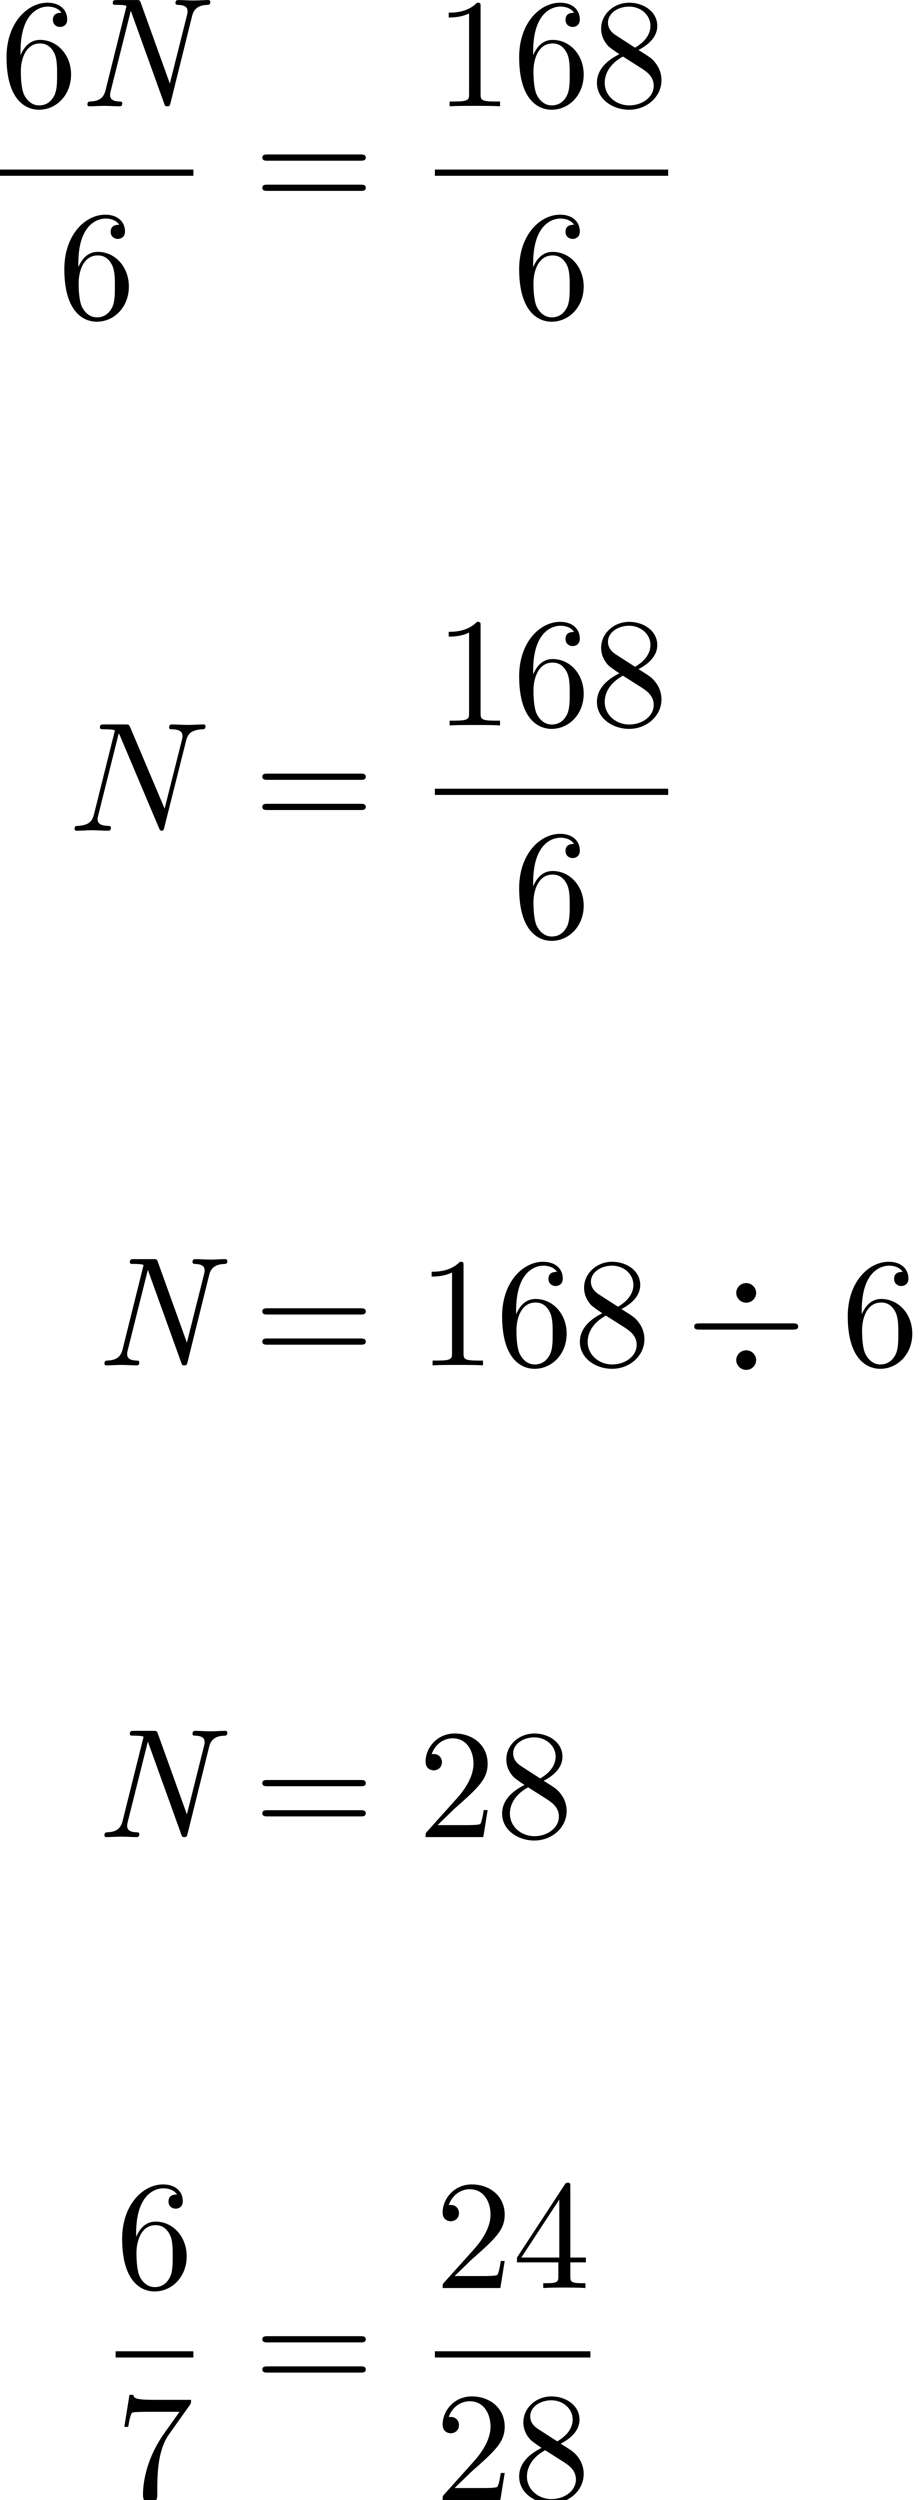 <?xml version='1.0' encoding='UTF-8'?>
<!-- This file was generated by dvisvgm 2.13.3 -->
<svg version='1.1' xmlns='http://www.w3.org/2000/svg' xmlns:xlink='http://www.w3.org/1999/xlink' width='64.456pt' height='175.295pt' viewBox='201.496 80.697 64.456 175.295'>
<defs>
<path id='g1-4' d='M4.942-5.084C4.942-5.433 4.647-5.771 4.244-5.771C3.829-5.771 3.545-5.433 3.545-5.084S3.84-4.396 4.244-4.396C4.658-4.396 4.942-4.735 4.942-5.084ZM4.942-.371C4.942-.72 4.647-1.058 4.244-1.058C3.829-1.058 3.545-.72 3.545-.371S3.84 .316 4.244 .316C4.658 .316 4.942-.022 4.942-.371ZM.982-2.945C.796-2.945 .6-2.945 .6-2.727S.796-2.509 .982-2.509H7.505C7.691-2.509 7.887-2.509 7.887-2.727S7.691-2.945 7.505-2.945H.982Z'/>
<path id='g3-49' d='M3.207-6.982C3.207-7.244 3.207-7.265 2.956-7.265C2.28-6.567 1.32-6.567 .971-6.567V-6.229C1.189-6.229 1.833-6.229 2.4-6.513V-.862C2.4-.469 2.367-.338 1.385-.338H1.036V0C1.418-.033 2.367-.033 2.804-.033S4.189-.033 4.571 0V-.338H4.222C3.24-.338 3.207-.458 3.207-.862V-6.982Z'/>
<path id='g3-50' d='M1.385-.84L2.542-1.964C4.244-3.469 4.898-4.058 4.898-5.149C4.898-6.393 3.916-7.265 2.585-7.265C1.353-7.265 .545-6.262 .545-5.291C.545-4.68 1.091-4.68 1.124-4.68C1.309-4.68 1.691-4.811 1.691-5.258C1.691-5.542 1.495-5.825 1.113-5.825C1.025-5.825 1.004-5.825 .971-5.815C1.222-6.524 1.811-6.927 2.444-6.927C3.436-6.927 3.905-6.044 3.905-5.149C3.905-4.276 3.36-3.415 2.76-2.738L.665-.404C.545-.284 .545-.262 .545 0H4.593L4.898-1.898H4.625C4.571-1.571 4.495-1.091 4.385-.927C4.309-.84 3.589-.84 3.349-.84H1.385Z'/>
<path id='g3-52' d='M3.207-1.8V-.851C3.207-.458 3.185-.338 2.378-.338H2.149V0C2.596-.033 3.164-.033 3.622-.033S4.658-.033 5.105 0V-.338H4.876C4.069-.338 4.047-.458 4.047-.851V-1.8H5.138V-2.138H4.047V-7.102C4.047-7.32 4.047-7.385 3.873-7.385C3.775-7.385 3.742-7.385 3.655-7.255L.305-2.138V-1.8H3.207ZM3.273-2.138H.611L3.273-6.207V-2.138Z'/>
<path id='g3-54' d='M1.44-3.578V-3.84C1.44-6.6 2.793-6.993 3.349-6.993C3.611-6.993 4.069-6.927 4.309-6.556C4.145-6.556 3.709-6.556 3.709-6.065C3.709-5.727 3.971-5.564 4.211-5.564C4.385-5.564 4.713-5.662 4.713-6.087C4.713-6.742 4.233-7.265 3.327-7.265C1.931-7.265 .458-5.858 .458-3.447C.458-.535 1.724 .24 2.738 .24C3.949 .24 4.985-.785 4.985-2.225C4.985-3.611 4.015-4.658 2.804-4.658C2.062-4.658 1.658-4.102 1.44-3.578ZM2.738-.065C2.051-.065 1.724-.72 1.658-.884C1.462-1.396 1.462-2.269 1.462-2.465C1.462-3.316 1.811-4.407 2.793-4.407C2.967-4.407 3.469-4.407 3.807-3.731C4.004-3.327 4.004-2.771 4.004-2.236C4.004-1.713 4.004-1.167 3.818-.775C3.491-.12 2.989-.065 2.738-.065Z'/>
<path id='g3-55' d='M5.193-6.644C5.291-6.775 5.291-6.796 5.291-7.025H2.64C1.309-7.025 1.287-7.167 1.244-7.375H.971L.611-5.127H.884C.916-5.302 1.015-5.989 1.156-6.12C1.233-6.185 2.084-6.185 2.225-6.185H4.484C4.364-6.011 3.502-4.822 3.262-4.462C2.28-2.989 1.92-1.473 1.92-.36C1.92-.251 1.92 .24 2.422 .24S2.924-.251 2.924-.36V-.916C2.924-1.516 2.956-2.116 3.044-2.705C3.087-2.956 3.24-3.895 3.72-4.571L5.193-6.644Z'/>
<path id='g3-56' d='M1.778-4.985C1.276-5.313 1.233-5.684 1.233-5.869C1.233-6.535 1.942-6.993 2.716-6.993C3.513-6.993 4.211-6.425 4.211-5.64C4.211-5.018 3.785-4.495 3.131-4.113L1.778-4.985ZM3.371-3.949C4.156-4.353 4.691-4.92 4.691-5.64C4.691-6.644 3.72-7.265 2.727-7.265C1.636-7.265 .753-6.458 .753-5.444C.753-5.247 .775-4.756 1.233-4.244C1.353-4.113 1.756-3.84 2.029-3.655C1.396-3.338 .458-2.727 .458-1.647C.458-.491 1.571 .24 2.716 .24C3.949 .24 4.985-.665 4.985-1.833C4.985-2.225 4.865-2.716 4.451-3.175C4.244-3.404 4.069-3.513 3.371-3.949ZM2.28-3.491L3.622-2.64C3.927-2.433 4.44-2.105 4.44-1.44C4.44-.633 3.622-.065 2.727-.065C1.789-.065 1.004-.742 1.004-1.647C1.004-2.28 1.353-2.978 2.28-3.491Z'/>
<path id='g3-61' d='M7.495-3.567C7.658-3.567 7.865-3.567 7.865-3.785S7.658-4.004 7.505-4.004H.971C.818-4.004 .611-4.004 .611-3.785S.818-3.567 .982-3.567H7.495ZM7.505-1.451C7.658-1.451 7.865-1.451 7.865-1.669S7.658-1.887 7.495-1.887H.982C.818-1.887 .611-1.887 .611-1.669S.818-1.451 .971-1.451H7.505Z'/>
<path id='g2-78' d='M8.247-6.305C8.356-6.742 8.553-7.08 9.425-7.113C9.48-7.113 9.611-7.124 9.611-7.331C9.611-7.342 9.611-7.451 9.469-7.451C9.109-7.451 8.727-7.418 8.367-7.418C7.996-7.418 7.615-7.451 7.255-7.451C7.189-7.451 7.058-7.451 7.058-7.233C7.058-7.113 7.167-7.113 7.255-7.113C7.876-7.102 7.996-6.873 7.996-6.633C7.996-6.6 7.975-6.436 7.964-6.404L6.742-1.549L4.331-7.244C4.244-7.44 4.233-7.451 3.982-7.451H2.52C2.302-7.451 2.204-7.451 2.204-7.233C2.204-7.113 2.302-7.113 2.509-7.113C2.564-7.113 3.251-7.113 3.251-7.015L1.789-1.156C1.68-.72 1.495-.371 .611-.338C.545-.338 .425-.327 .425-.12C.425-.044 .48 0 .567 0C.916 0 1.298-.033 1.658-.033C2.029-.033 2.422 0 2.782 0C2.836 0 2.978 0 2.978-.218C2.978-.327 2.88-.338 2.76-.338C2.127-.36 2.04-.6 2.04-.818C2.04-.895 2.051-.949 2.084-1.069L3.524-6.829C3.567-6.764 3.567-6.742 3.622-6.633L6.338-.207C6.415-.022 6.447 0 6.545 0C6.665 0 6.665-.033 6.72-.229L8.247-6.305Z'/>
<path id='g0-78' d='M8.029-6.371C8.204-7.069 8.815-7.102 9.131-7.113C9.164-7.113 9.295-7.124 9.295-7.309C9.295-7.396 9.251-7.451 9.153-7.451C8.815-7.451 8.455-7.418 8.105-7.418S7.385-7.451 7.047-7.451C6.993-7.451 6.851-7.451 6.851-7.244C6.851-7.124 6.949-7.113 7.047-7.113C7.615-7.091 7.702-6.873 7.702-6.644C7.702-6.545 7.68-6.469 7.658-6.382L6.458-1.593L4.418-7.265C4.353-7.44 4.342-7.451 4.113-7.451H2.749C2.575-7.451 2.455-7.451 2.455-7.244C2.455-7.113 2.542-7.113 2.749-7.113C2.825-7.113 3.415-7.113 3.415-7.025C3.415-7.015 3.415-6.993 3.382-6.884L1.942-1.102C1.789-.502 1.385-.36 .884-.338C.796-.338 .676-.327 .676-.131C.676-.033 .742 0 .818 0C1.145 0 1.516-.033 1.855-.033C2.204-.033 2.585 0 2.924 0C2.989 0 3.12 0 3.12-.196C3.12-.327 3.044-.338 2.913-.338C2.291-.36 2.269-.644 2.269-.807C2.269-.84 2.269-.905 2.313-1.08L3.72-6.698L6.065-.185C6.12-.022 6.131 0 6.284 0C6.404 0 6.447-.011 6.502-.218L8.029-6.371Z'/>
</defs>
<g id='page1'>
<use x='201.496' y='88.152' xlink:href='#g3-54'/>
<use x='206.95' y='88.152' xlink:href='#g0-78'/>
<rect x='201.496' y='92.587' height='.436' width='13.564'/>
<use x='205.55' y='103.015' xlink:href='#g3-54'/>
<use x='219.285' y='95.532' xlink:href='#g3-61'/>
<use x='231.996' y='88.152' xlink:href='#g3-49'/>
<use x='237.45' y='88.152' xlink:href='#g3-54'/>
<use x='242.905' y='88.152' xlink:href='#g3-56'/>
<rect x='231.996' y='92.587' height='.436' width='16.364'/>
<use x='237.45' y='103.015' xlink:href='#g3-54'/>
<use x='206.3' y='138.945' xlink:href='#g2-78'/>
<use x='219.285' y='138.945' xlink:href='#g3-61'/>
<use x='231.996' y='131.565' xlink:href='#g3-49'/>
<use x='237.45' y='131.565' xlink:href='#g3-54'/>
<use x='242.905' y='131.565' xlink:href='#g3-56'/>
<rect x='231.996' y='135.999' height='.436' width='16.364'/>
<use x='237.45' y='146.428' xlink:href='#g3-54'/>
<use x='208.146' y='176.435' xlink:href='#g0-78'/>
<use x='219.285' y='176.435' xlink:href='#g3-61'/>
<use x='230.8' y='176.435' xlink:href='#g3-49'/>
<use x='236.255' y='176.435' xlink:href='#g3-54'/>
<use x='241.709' y='176.435' xlink:href='#g3-56'/>
<use x='249.588' y='176.435' xlink:href='#g1-4'/>
<use x='260.497' y='176.435' xlink:href='#g3-54'/>
<use x='208.146' y='209.511' xlink:href='#g0-78'/>
<use x='219.285' y='209.511' xlink:href='#g3-61'/>
<use x='230.8' y='209.511' xlink:href='#g3-50'/>
<use x='236.255' y='209.511' xlink:href='#g3-56'/>
<use x='209.605' y='241.129' xlink:href='#g3-54'/>
<rect x='209.605' y='245.564' height='.436' width='5.455'/>
<use x='209.605' y='255.993' xlink:href='#g3-55'/>
<use x='219.285' y='248.509' xlink:href='#g3-61'/>
<use x='231.996' y='241.129' xlink:href='#g3-50'/>
<use x='237.45' y='241.129' xlink:href='#g3-52'/>
<rect x='231.996' y='245.564' height='.436' width='10.909'/>
<use x='231.996' y='255.993' xlink:href='#g3-50'/>
<use x='237.45' y='255.993' xlink:href='#g3-56'/>
</g>
</svg><!--Rendered by QuickLaTeX.com-->